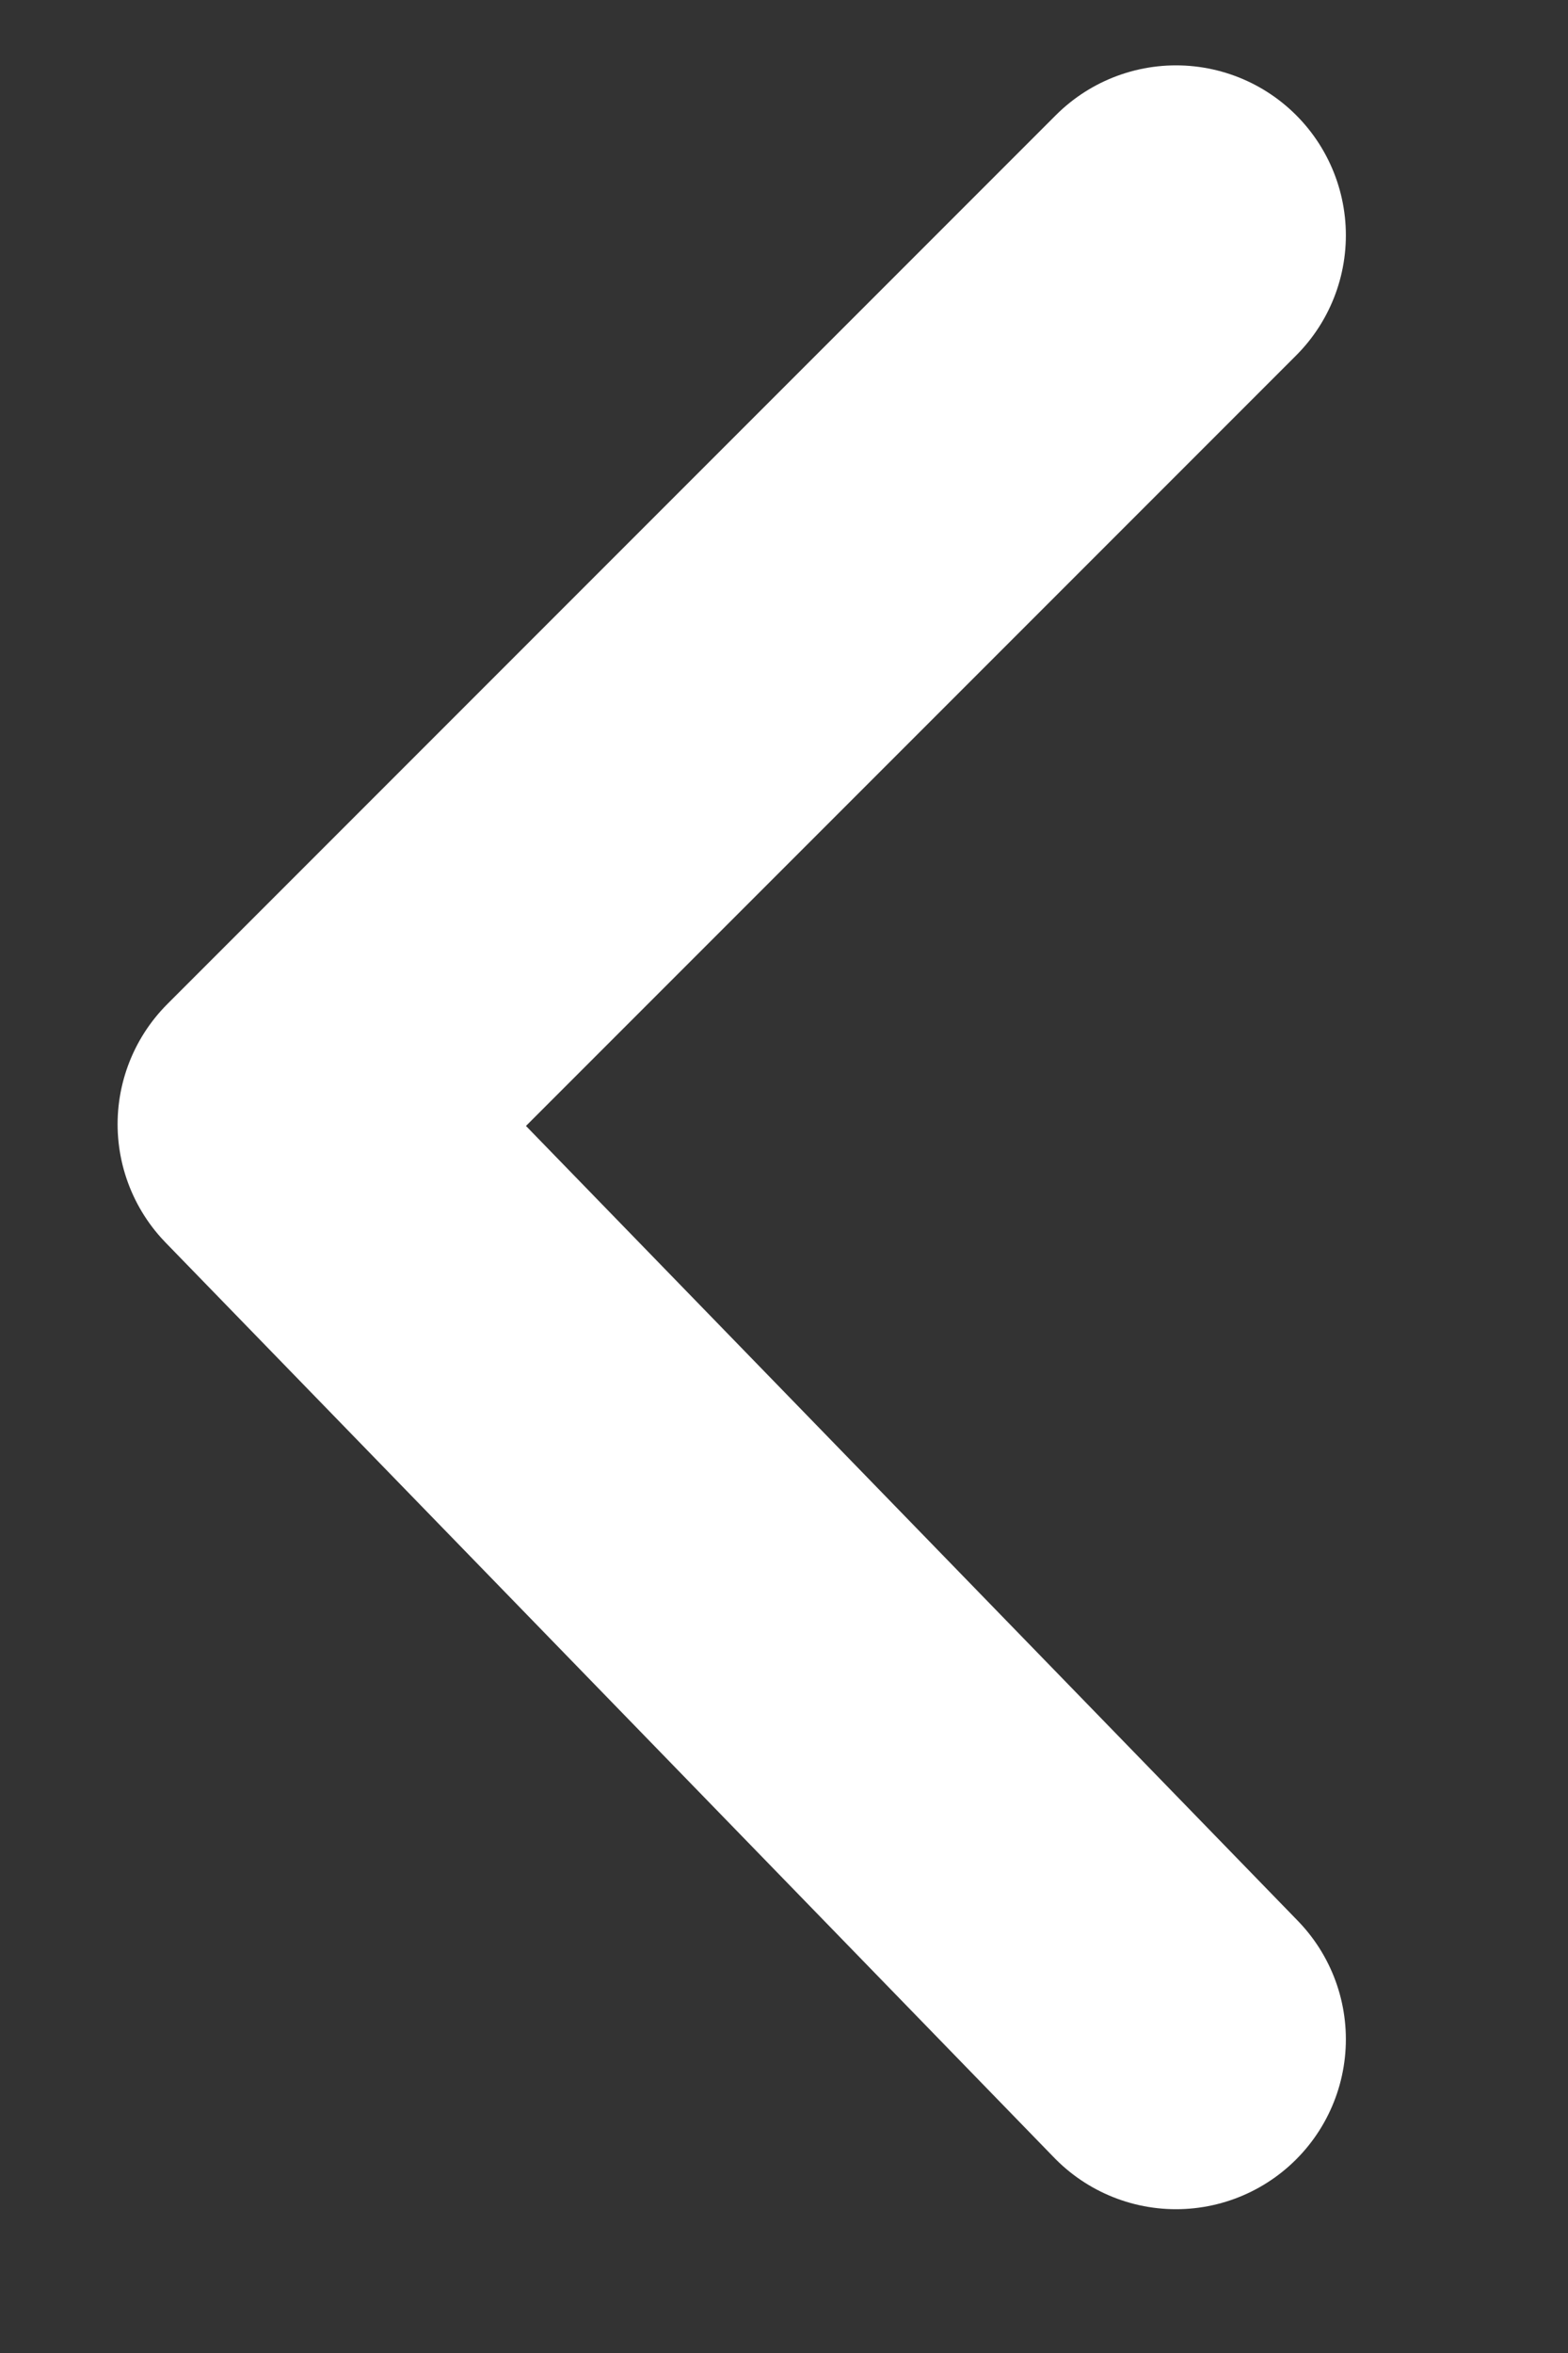 <?xml version="1.0" encoding="UTF-8"?>
<svg xmlns="http://www.w3.org/2000/svg" version="1.1" viewBox="0 0 6 9">
  <rect x="0" y="0" width="6" height="9" fill="#333333" stroke="none"/>
  <defs>
    <style>
      .cls-1 {
        fill: none;
        stroke: #fff;
        stroke-linecap: round;
        stroke-linejoin: round;
        stroke-width: 1.3px;
      }
    </style>
  </defs>
  <!-- Generator: Adobe Illustrator 28.7.1, SVG Export Plug-In . SVG Version: 1.2.0 Build 142)  -->
  <g>
    <g id="Layer_1">
      <path class="cls-1" d="M4.5,7.8l-3.4-3.5L4.5.9"/>
    </g>
  </g>
</svg>
